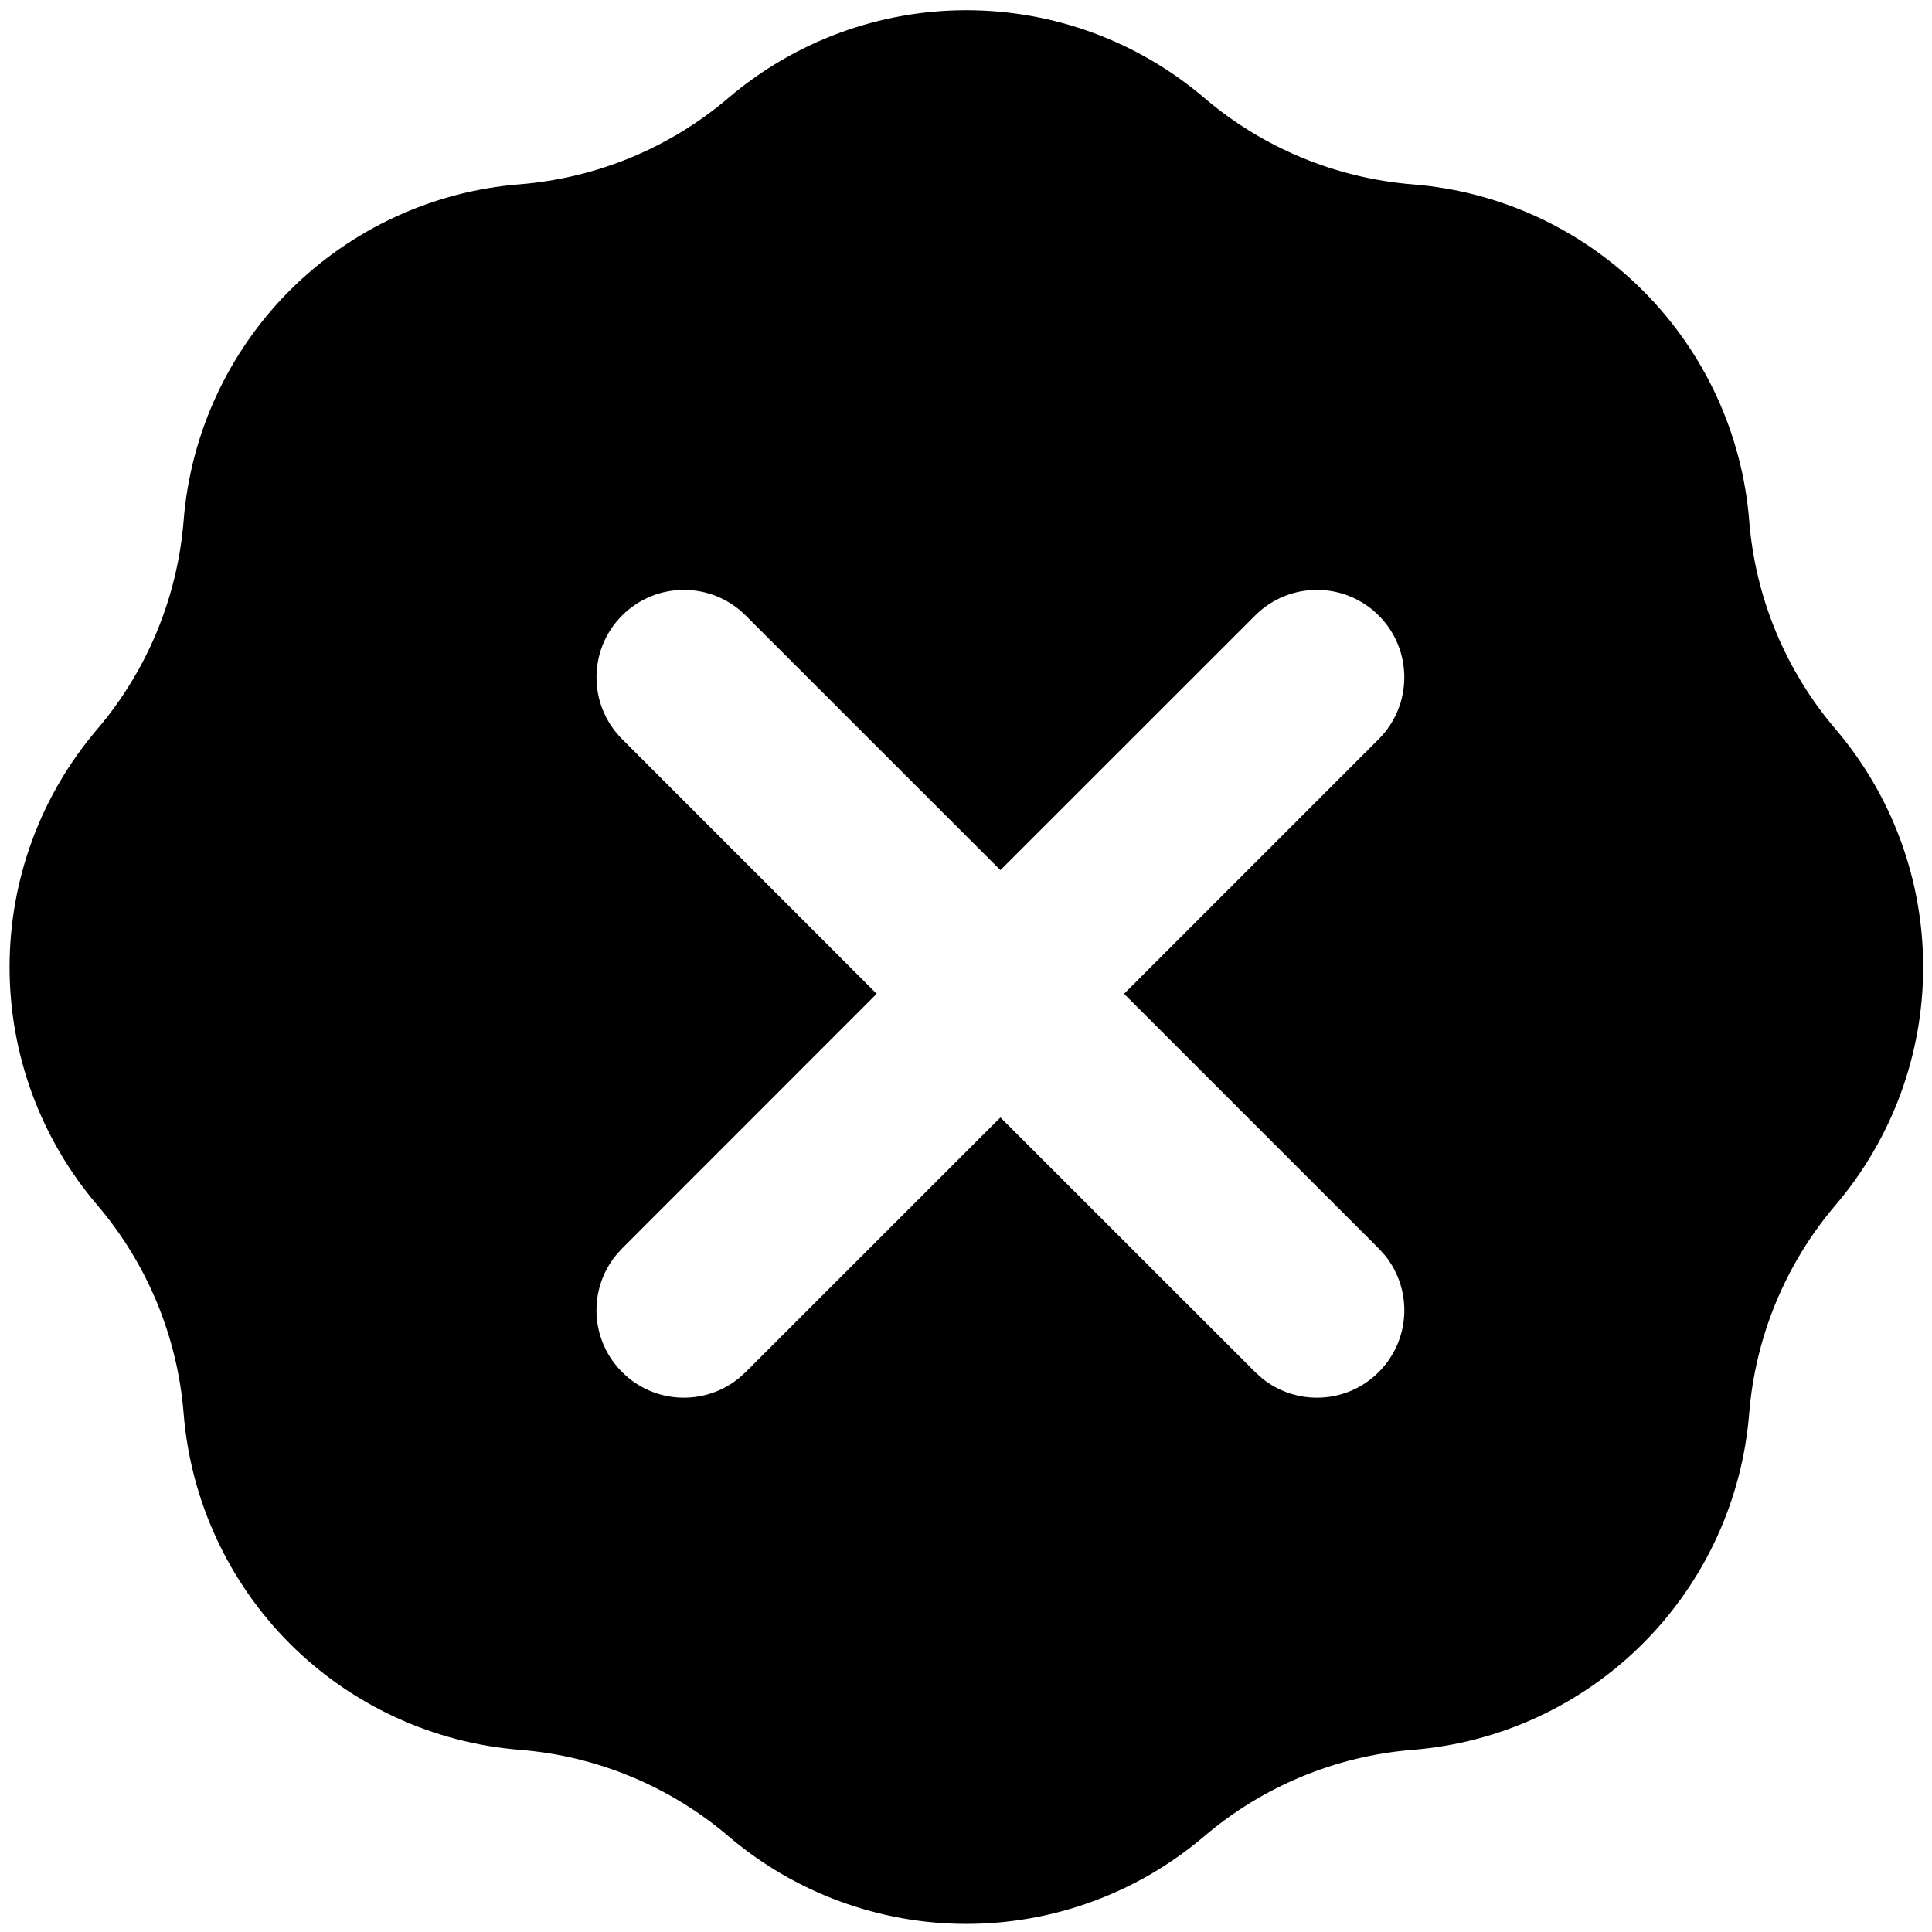 <svg width="21" height="21" viewBox="0 0 21 21" fill="none" xmlns="http://www.w3.org/2000/svg">
<path d="M10.504 0.111C11.451 0.111 12.368 0.449 13.089 1.063C13.727 1.608 14.521 1.937 15.356 2.004C16.301 2.079 17.187 2.488 17.857 3.158C18.527 3.828 18.937 4.714 19.013 5.658C19.079 6.494 19.408 7.289 19.953 7.927C20.567 8.648 20.904 9.564 20.904 10.512C20.904 11.459 20.567 12.376 19.953 13.097C19.409 13.735 19.08 14.528 19.013 15.364C18.937 16.309 18.527 17.195 17.857 17.865C17.187 18.535 16.301 18.944 15.356 19.02C14.521 19.087 13.727 19.416 13.089 19.96C12.368 20.574 11.451 20.912 10.504 20.912C9.557 20.912 8.64 20.574 7.919 19.96C7.281 19.416 6.486 19.086 5.65 19.02C4.706 18.944 3.82 18.535 3.15 17.865C2.481 17.195 2.072 16.308 1.996 15.364C1.929 14.528 1.6 13.735 1.056 13.097C0.441 12.376 0.104 11.459 0.104 10.512C0.104 9.564 0.441 8.648 1.056 7.927C1.6 7.289 1.929 6.494 1.996 5.658C2.071 4.714 2.481 3.827 3.15 3.157C3.82 2.488 4.706 2.078 5.65 2.003C6.486 1.936 7.281 1.607 7.919 1.063C8.64 0.449 9.557 0.111 10.504 0.111ZM14.986 6.69C14.615 6.319 14.014 6.319 13.643 6.69L10.874 9.458L8.105 6.69C7.734 6.319 7.133 6.319 6.762 6.69C6.391 7.061 6.391 7.663 6.762 8.034L9.529 10.802L6.762 13.57L6.696 13.643C6.392 14.016 6.414 14.566 6.762 14.914C7.109 15.262 7.66 15.284 8.033 14.979L8.105 14.914L10.874 12.146L13.643 14.914L13.715 14.979C14.088 15.284 14.639 15.262 14.986 14.914C15.334 14.566 15.356 14.016 15.052 13.643L14.986 13.57L12.218 10.802L14.986 8.034C15.357 7.663 15.357 7.061 14.986 6.69Z" fill="black"/>
</svg>
